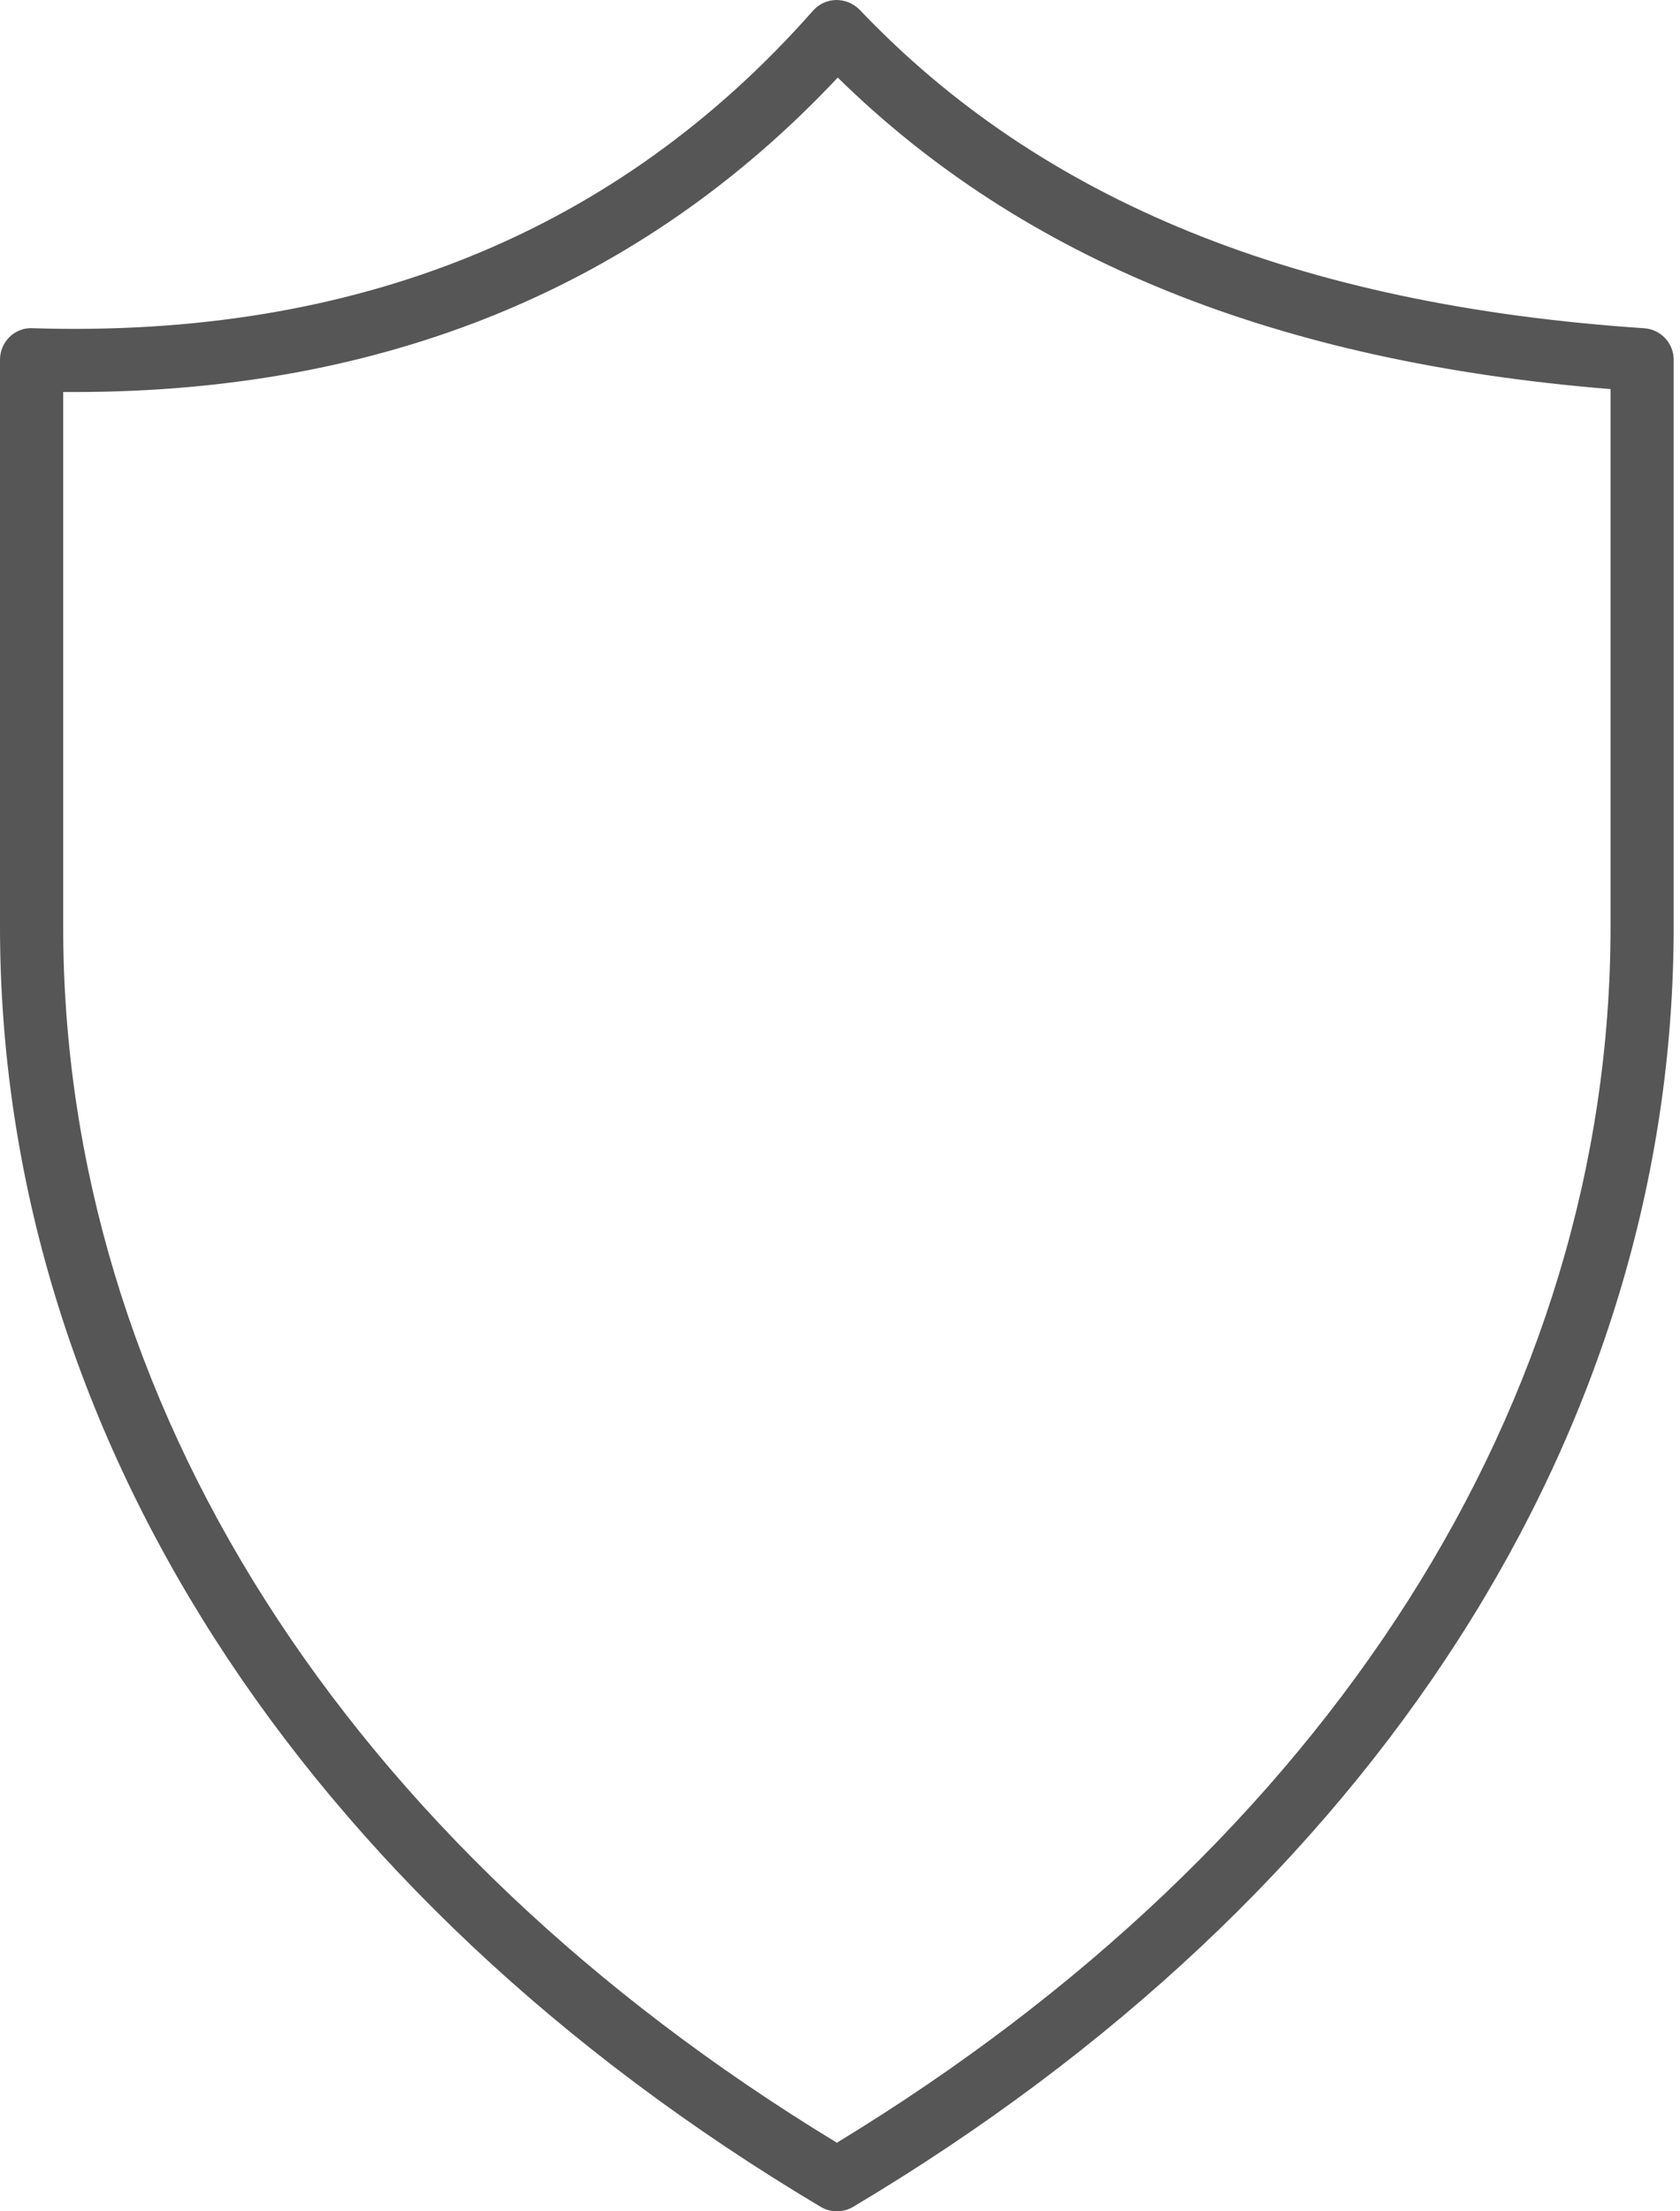 <svg xmlns="http://www.w3.org/2000/svg" width="38" height="50" viewBox="0 0 38 50" fill="none"><path d="M18.929 50C18.8 50 18.674 49.965 18.563 49.899C6.766 42.871 8.38653e-06 32.319 8.38653e-06 20.949V8.135C-0 8.039 0.018 7.945 0.055 7.856C0.092 7.768 0.146 7.688 0.214 7.621C0.282 7.553 0.363 7.501 0.453 7.466C0.542 7.431 0.638 7.416 0.734 7.421C8.059 7.652 13.986 5.234 18.39 0.241C18.456 0.167 18.537 0.107 18.627 0.065C18.717 0.024 18.816 0.001 18.915 1.77053e-06C19.014 -0 19.112 0.019 19.203 0.057C19.294 0.096 19.377 0.152 19.446 0.222C23.553 4.542 29.357 6.898 37.19 7.422C37.371 7.434 37.541 7.515 37.665 7.647C37.789 7.78 37.858 7.955 37.857 8.136V20.951C37.857 32.321 31.091 42.872 19.294 49.901C19.184 49.966 19.057 50 18.929 50ZM1.429 8.864V20.949C1.429 31.686 7.801 41.689 18.929 48.449C30.056 41.686 36.429 31.683 36.429 20.949V8.798C28.883 8.186 23.15 5.877 18.949 1.754C14.514 6.475 8.714 8.864 1.686 8.864L1.429 8.864Z" fill="#565656"></path></svg>